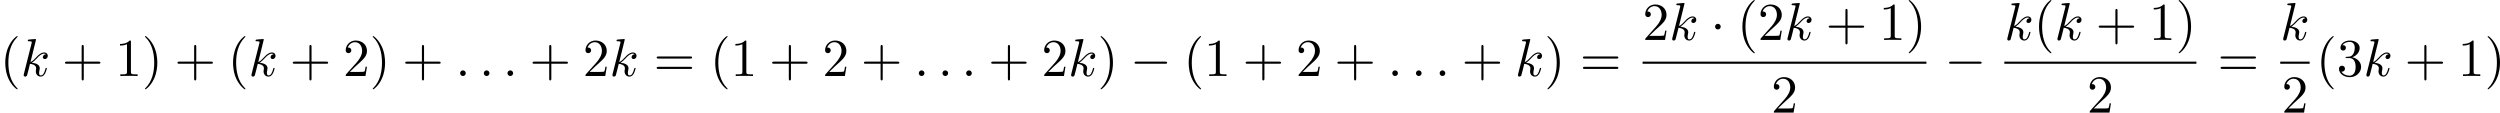 <?xml version='1.0' encoding='UTF-8'?>
<!-- This file was generated by dvisvgm 2.8.1 -->
<svg version='1.1' xmlns='http://www.w3.org/2000/svg' xmlns:xlink='http://www.w3.org/1999/xlink' width='934.797pt' height='42.091pt' viewBox='41.843 744.868 934.797 42.091'>
<defs>
<path id='g1-0' d='M6.565-2.291C6.735-2.291 6.914-2.291 6.914-2.491S6.735-2.69 6.565-2.69H1.176C1.006-2.69 .827-2.69 .827-2.491S1.006-2.291 1.176-2.291H6.565Z'/>
<path id='g1-1' d='M1.913-2.491C1.913-2.78 1.674-3.019 1.385-3.019S.857-2.78 .857-2.491S1.096-1.963 1.385-1.963S1.913-2.202 1.913-2.491Z'/>
<path id='g2-58' d='M1.913-.528C1.913-.817 1.674-1.056 1.385-1.056S.857-.817 .857-.528S1.096 0 1.385 0S1.913-.239 1.913-.528Z'/>
<path id='g2-107' d='M2.859-6.804C2.859-6.814 2.859-6.914 2.73-6.914C2.501-6.914 1.773-6.834 1.514-6.814C1.435-6.804 1.325-6.795 1.325-6.615C1.325-6.496 1.415-6.496 1.564-6.496C2.042-6.496 2.062-6.426 2.062-6.326L2.032-6.127L.588-.389C.548-.249 .548-.229 .548-.169C.548 .06 .747 .11 .837 .11C.966 .11 1.116 .02 1.176-.1C1.225-.189 1.674-2.032 1.733-2.281C2.072-2.252 2.889-2.092 2.889-1.435C2.889-1.365 2.889-1.325 2.859-1.225C2.839-1.106 2.819-.986 2.819-.877C2.819-.289 3.218 .11 3.736 .11C4.035 .11 4.304-.05 4.523-.418C4.772-.857 4.882-1.405 4.882-1.425C4.882-1.524 4.792-1.524 4.762-1.524C4.663-1.524 4.653-1.484 4.623-1.345C4.423-.618 4.194-.11 3.756-.11C3.567-.11 3.437-.219 3.437-.578C3.437-.747 3.477-.976 3.517-1.136C3.557-1.305 3.557-1.345 3.557-1.445C3.557-2.092 2.929-2.381 2.082-2.491C2.391-2.67 2.71-2.989 2.939-3.228C3.417-3.756 3.875-4.184 4.364-4.184C4.423-4.184 4.433-4.184 4.453-4.174C4.573-4.154 4.583-4.154 4.663-4.095C4.682-4.085 4.682-4.075 4.702-4.055C4.224-4.025 4.134-3.636 4.134-3.517C4.134-3.357 4.244-3.168 4.513-3.168C4.772-3.168 5.061-3.387 5.061-3.776C5.061-4.075 4.832-4.403 4.384-4.403C4.105-4.403 3.646-4.324 2.929-3.527C2.59-3.148 2.202-2.75 1.823-2.6L2.859-6.804Z'/>
<path id='g3-40' d='M3.298 2.391C3.298 2.361 3.298 2.341 3.128 2.172C1.883 .917 1.564-.966 1.564-2.491C1.564-4.224 1.943-5.958 3.168-7.203C3.298-7.323 3.298-7.342 3.298-7.372C3.298-7.442 3.258-7.472 3.198-7.472C3.098-7.472 2.202-6.795 1.614-5.529C1.106-4.433 .986-3.328 .986-2.491C.986-1.714 1.096-.508 1.644 .618C2.242 1.843 3.098 2.491 3.198 2.491C3.258 2.491 3.298 2.461 3.298 2.391Z'/>
<path id='g3-41' d='M2.879-2.491C2.879-3.268 2.77-4.473 2.222-5.599C1.624-6.824 .767-7.472 .667-7.472C.608-7.472 .568-7.432 .568-7.372C.568-7.342 .568-7.323 .757-7.143C1.733-6.157 2.301-4.573 2.301-2.491C2.301-.787 1.933 .966 .697 2.222C.568 2.341 .568 2.361 .568 2.391C.568 2.451 .608 2.491 .667 2.491C.767 2.491 1.664 1.813 2.252 .548C2.76-.548 2.879-1.654 2.879-2.491Z'/>
<path id='g3-43' d='M4.075-2.291H6.854C6.994-2.291 7.183-2.291 7.183-2.491S6.994-2.69 6.854-2.69H4.075V-5.479C4.075-5.619 4.075-5.808 3.875-5.808S3.676-5.619 3.676-5.479V-2.69H.887C.747-2.69 .558-2.69 .558-2.491S.747-2.291 .887-2.291H3.676V.498C3.676 .638 3.676 .827 3.875 .827S4.075 .638 4.075 .498V-2.291Z'/>
<path id='g3-49' d='M2.929-6.376C2.929-6.615 2.929-6.635 2.7-6.635C2.082-5.998 1.205-5.998 .887-5.998V-5.689C1.086-5.689 1.674-5.689 2.192-5.948V-.787C2.192-.428 2.162-.309 1.265-.309H.946V0C1.295-.03 2.162-.03 2.56-.03S3.826-.03 4.174 0V-.309H3.856C2.959-.309 2.929-.418 2.929-.787V-6.376Z'/>
<path id='g3-50' d='M1.265-.767L2.321-1.793C3.875-3.168 4.473-3.706 4.473-4.702C4.473-5.838 3.577-6.635 2.361-6.635C1.235-6.635 .498-5.719 .498-4.832C.498-4.274 .996-4.274 1.026-4.274C1.196-4.274 1.544-4.394 1.544-4.802C1.544-5.061 1.365-5.32 1.016-5.32C.936-5.32 .917-5.32 .887-5.31C1.116-5.958 1.654-6.326 2.232-6.326C3.138-6.326 3.567-5.519 3.567-4.702C3.567-3.905 3.068-3.118 2.521-2.501L.608-.369C.498-.259 .498-.239 .498 0H4.194L4.473-1.733H4.224C4.174-1.435 4.105-.996 4.005-.847C3.935-.767 3.278-.767 3.059-.767H1.265Z'/>
<path id='g3-51' d='M2.889-3.507C3.706-3.776 4.284-4.473 4.284-5.26C4.284-6.077 3.407-6.635 2.451-6.635C1.445-6.635 .687-6.037 .687-5.28C.687-4.951 .907-4.762 1.196-4.762C1.504-4.762 1.704-4.981 1.704-5.27C1.704-5.768 1.235-5.768 1.086-5.768C1.395-6.257 2.052-6.386 2.411-6.386C2.819-6.386 3.367-6.167 3.367-5.27C3.367-5.151 3.347-4.573 3.088-4.134C2.79-3.656 2.451-3.626 2.202-3.616C2.122-3.606 1.883-3.587 1.813-3.587C1.733-3.577 1.664-3.567 1.664-3.467C1.664-3.357 1.733-3.357 1.903-3.357H2.341C3.158-3.357 3.527-2.68 3.527-1.704C3.527-.349 2.839-.06 2.401-.06C1.973-.06 1.225-.229 .877-.817C1.225-.767 1.534-.986 1.534-1.365C1.534-1.724 1.265-1.923 .976-1.923C.737-1.923 .418-1.783 .418-1.345C.418-.438 1.345 .219 2.431 .219C3.646 .219 4.553-.687 4.553-1.704C4.553-2.521 3.925-3.298 2.889-3.507Z'/>
<path id='g3-61' d='M6.844-3.258C6.994-3.258 7.183-3.258 7.183-3.457S6.994-3.656 6.854-3.656H.887C.747-3.656 .558-3.656 .558-3.457S.747-3.258 .897-3.258H6.844ZM6.854-1.325C6.994-1.325 7.183-1.325 7.183-1.524S6.994-1.724 6.844-1.724H.897C.747-1.724 .558-1.724 .558-1.524S.747-1.325 .887-1.325H6.854Z'/>
</defs>
<g id='page8' transform='matrix(2 0 0 2 0 0)'>
<use x='20.921' y='386.646' xlink:href='#g3-40'/>
<use x='24.796' y='386.646' xlink:href='#g2-107'/>
<use x='32.51' y='386.646' xlink:href='#g3-43'/>
<use x='42.472' y='386.646' xlink:href='#g3-49'/>
<use x='47.454' y='386.646' xlink:href='#g3-41'/>
<use x='53.542' y='386.646' xlink:href='#g3-43'/>
<use x='63.505' y='386.646' xlink:href='#g3-40'/>
<use x='67.379' y='386.646' xlink:href='#g2-107'/>
<use x='75.093' y='386.646' xlink:href='#g3-43'/>
<use x='85.056' y='386.646' xlink:href='#g3-50'/>
<use x='90.037' y='386.646' xlink:href='#g3-41'/>
<use x='96.125' y='386.646' xlink:href='#g3-43'/>
<use x='106.088' y='386.646' xlink:href='#g2-58'/>
<use x='110.516' y='386.646' xlink:href='#g2-58'/>
<use x='114.944' y='386.646' xlink:href='#g2-58'/>
<use x='119.925' y='386.646' xlink:href='#g3-43'/>
<use x='129.887' y='386.646' xlink:href='#g3-50'/>
<use x='134.869' y='386.646' xlink:href='#g2-107'/>
<use x='143.136' y='386.646' xlink:href='#g3-61'/>
<use x='153.652' y='386.646' xlink:href='#g3-40'/>
<use x='157.527' y='386.646' xlink:href='#g3-49'/>
<use x='164.722' y='386.646' xlink:href='#g3-43'/>
<use x='174.685' y='386.646' xlink:href='#g3-50'/>
<use x='181.88' y='386.646' xlink:href='#g3-43'/>
<use x='191.842' y='386.646' xlink:href='#g2-58'/>
<use x='196.27' y='386.646' xlink:href='#g2-58'/>
<use x='200.698' y='386.646' xlink:href='#g2-58'/>
<use x='205.679' y='386.646' xlink:href='#g3-43'/>
<use x='215.642' y='386.646' xlink:href='#g3-50'/>
<use x='220.623' y='386.646' xlink:href='#g2-107'/>
<use x='226.123' y='386.646' xlink:href='#g3-41'/>
<use x='232.212' y='386.646' xlink:href='#g1-0'/>
<use x='242.174' y='386.646' xlink:href='#g3-40'/>
<use x='246.049' y='386.646' xlink:href='#g3-49'/>
<use x='253.244' y='386.646' xlink:href='#g3-43'/>
<use x='263.207' y='386.646' xlink:href='#g3-50'/>
<use x='270.402' y='386.646' xlink:href='#g3-43'/>
<use x='280.364' y='386.646' xlink:href='#g2-58'/>
<use x='284.792' y='386.646' xlink:href='#g2-58'/>
<use x='289.22' y='386.646' xlink:href='#g2-58'/>
<use x='294.201' y='386.646' xlink:href='#g3-43'/>
<use x='304.164' y='386.646' xlink:href='#g2-107'/>
<use x='309.664' y='386.646' xlink:href='#g3-41'/>
<use x='316.306' y='386.646' xlink:href='#g3-61'/>
<use x='328.017' y='379.906' xlink:href='#g3-50'/>
<use x='332.999' y='379.906' xlink:href='#g2-107'/>
<use x='340.713' y='379.906' xlink:href='#g1-1'/>
<use x='345.694' y='379.906' xlink:href='#g3-40'/>
<use x='349.568' y='379.906' xlink:href='#g3-50'/>
<use x='354.55' y='379.906' xlink:href='#g2-107'/>
<use x='362.264' y='379.906' xlink:href='#g3-43'/>
<use x='372.226' y='379.906' xlink:href='#g3-49'/>
<use x='377.208' y='379.906' xlink:href='#g3-41'/>
<rect x='328.017' y='383.956' height='.398' width='53.065'/>
<use x='352.059' y='393.48' xlink:href='#g3-50'/>
<use x='384.492' y='386.646' xlink:href='#g1-0'/>
<use x='395.65' y='379.906' xlink:href='#g2-107'/>
<use x='401.15' y='379.906' xlink:href='#g3-40'/>
<use x='405.024' y='379.906' xlink:href='#g2-107'/>
<use x='412.738' y='379.906' xlink:href='#g3-43'/>
<use x='422.701' y='379.906' xlink:href='#g3-49'/>
<use x='427.682' y='379.906' xlink:href='#g3-41'/>
<rect x='395.65' y='383.956' height='.398' width='35.907'/>
<use x='411.113' y='393.48' xlink:href='#g3-50'/>
<use x='435.52' y='386.646' xlink:href='#g3-61'/>
<use x='447.231' y='379.906' xlink:href='#g2-107'/>
<rect x='447.231' y='383.956' height='.398' width='5.5'/>
<use x='447.491' y='393.48' xlink:href='#g3-50'/>
<use x='453.927' y='386.646' xlink:href='#g3-40'/>
<use x='457.801' y='386.646' xlink:href='#g3-51'/>
<use x='462.783' y='386.646' xlink:href='#g2-107'/>
<use x='470.497' y='386.646' xlink:href='#g3-43'/>
<use x='480.459' y='386.646' xlink:href='#g3-49'/>
<use x='485.441' y='386.646' xlink:href='#g3-41'/>
</g>
</svg>